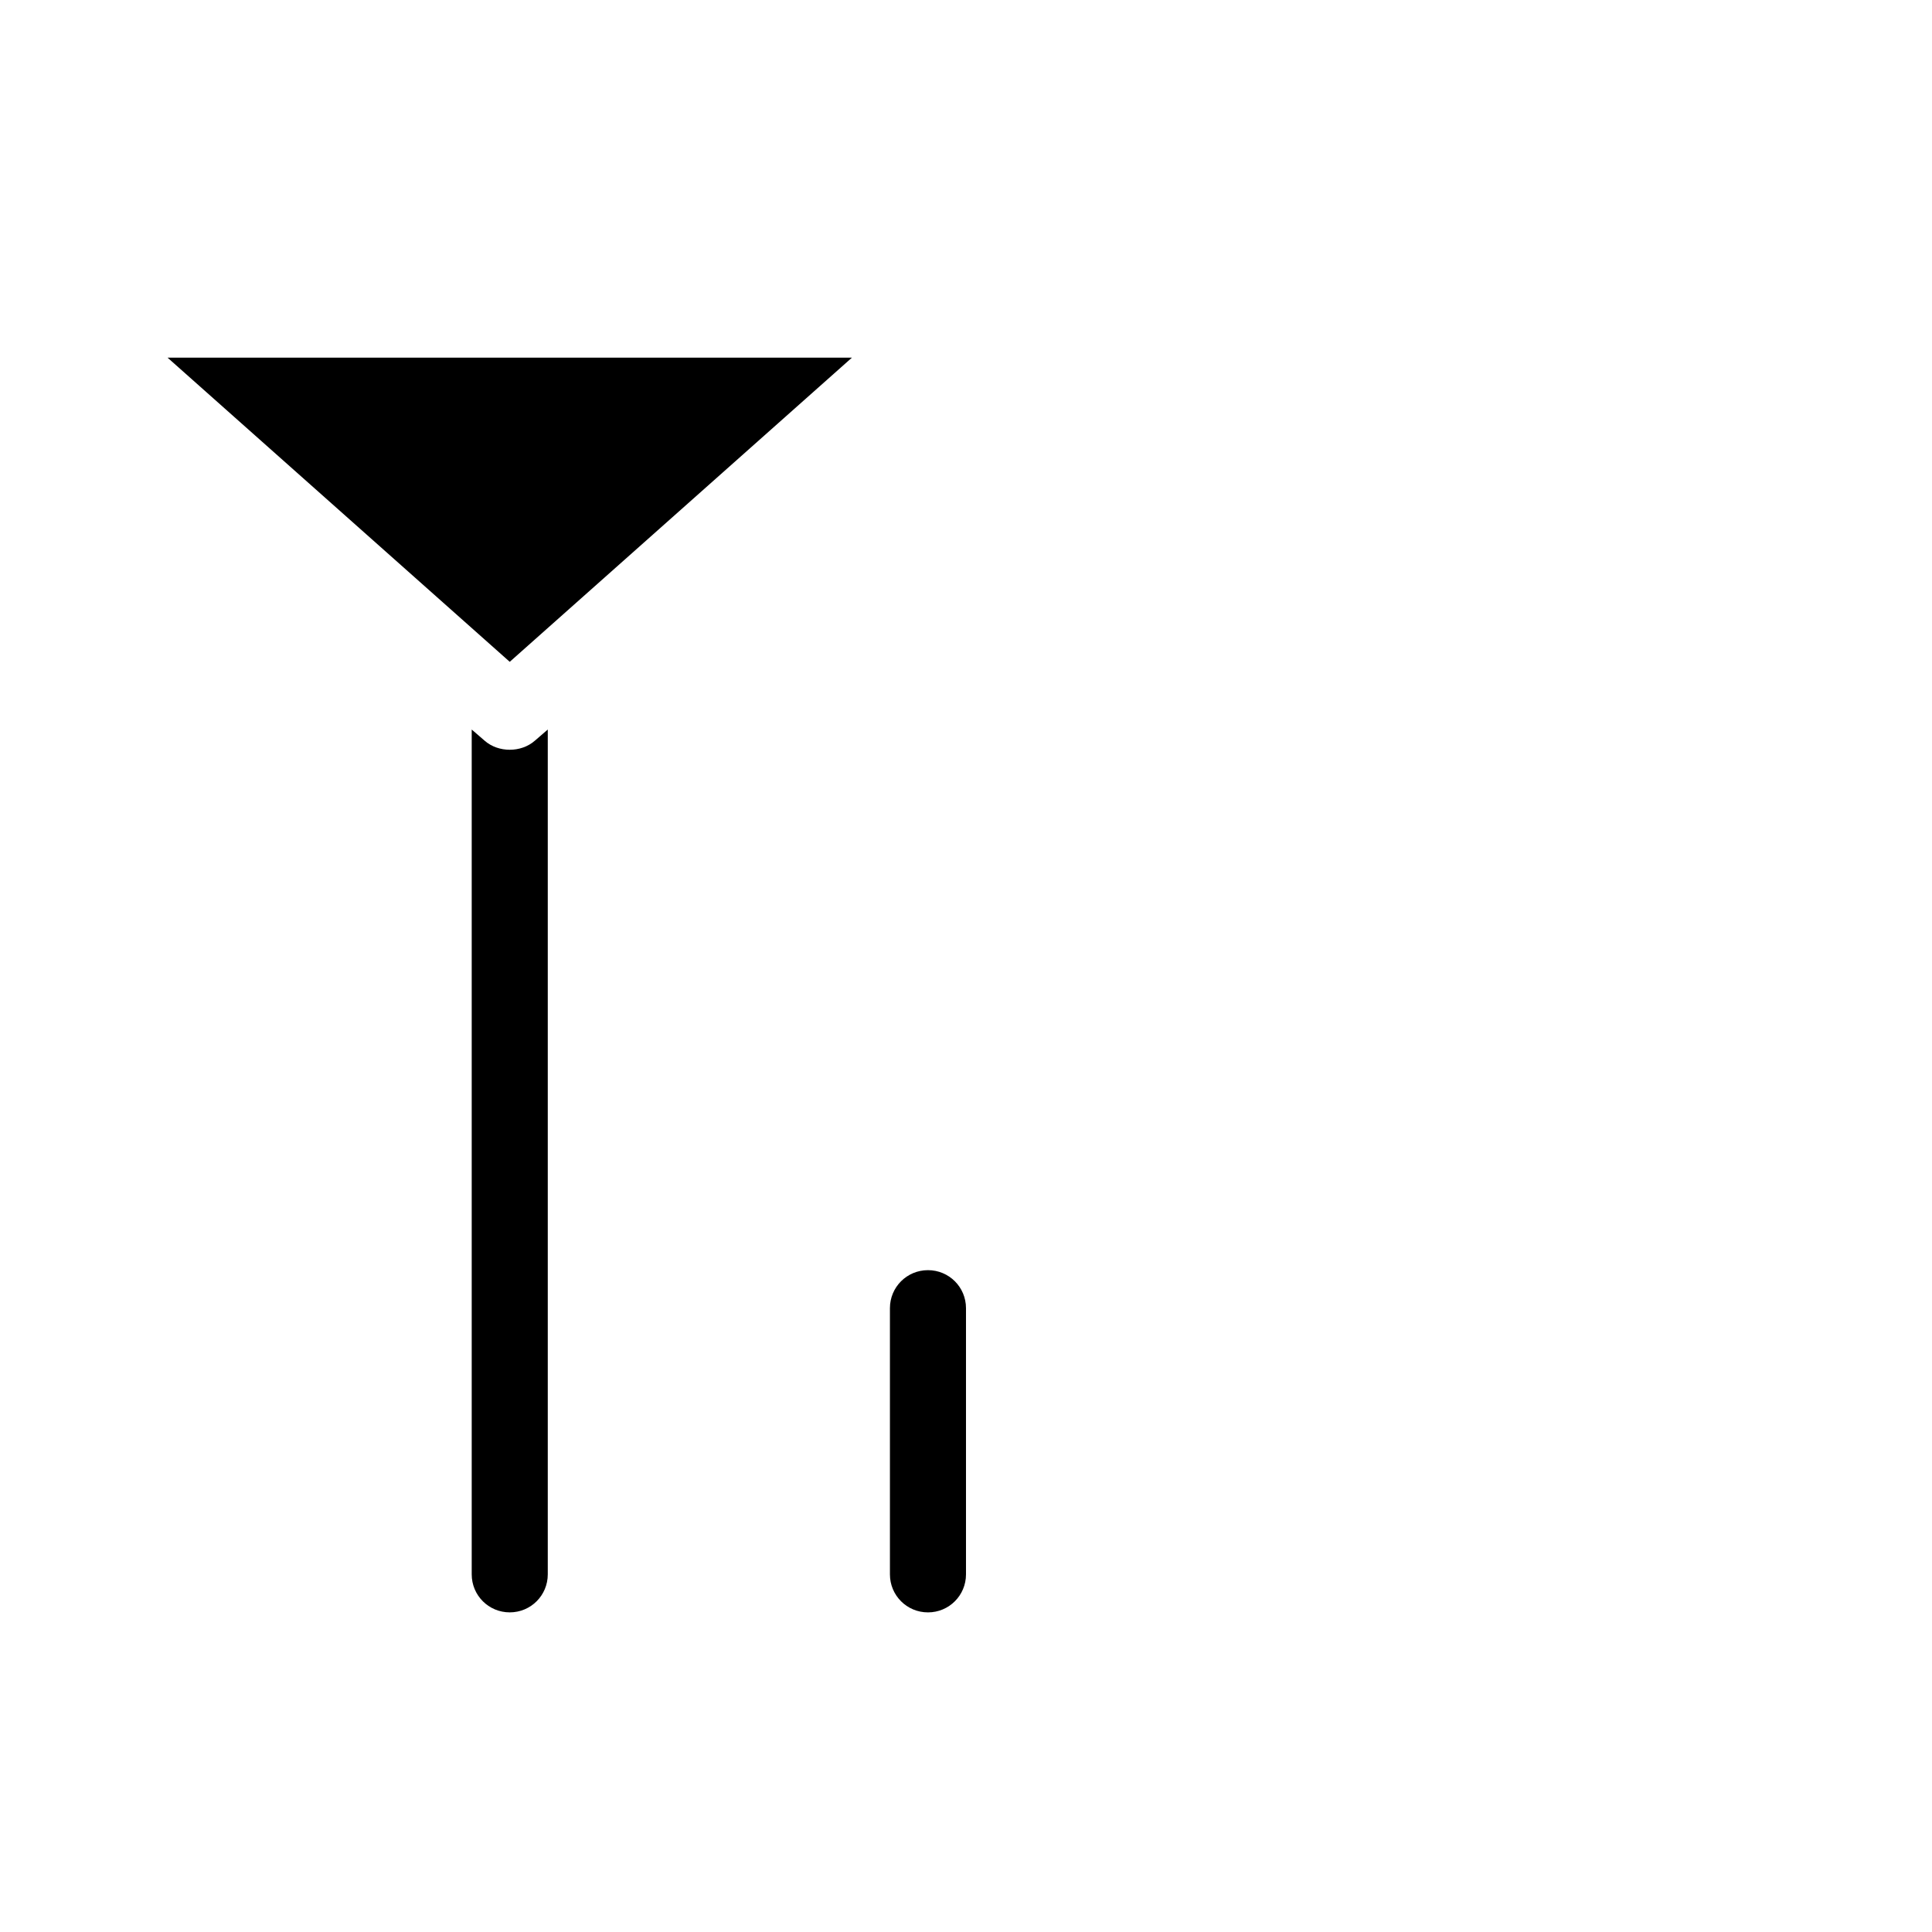 <?xml version="1.0" encoding="UTF-8"?>
<!-- Uploaded to: SVG Repo, www.svgrepo.com, Generator: SVG Repo Mixer Tools -->
<svg fill="#000000" width="800px" height="800px" version="1.1" viewBox="144 144 512 512" xmlns="http://www.w3.org/2000/svg">
 <path d="m188.4 238.78 90.688 80.609 90.684-80.609zm80.609 98.555v223.88c0 5.582 4.492 10.078 10.078 10.078 5.582 0 10.078-4.492 10.078-10.078v-223.88l-3.465 2.992c-3.629 3.156-9.598 3.156-13.227 0zm120.91 143.27c-5.582 0-10.078 4.492-10.078 10.078v70.535c0 5.582 4.492 10.078 10.078 10.078 5.582 0 10.078-4.492 10.078-10.078v-70.535c0-5.582-4.492-10.078-10.078-10.078z"/>
</svg>